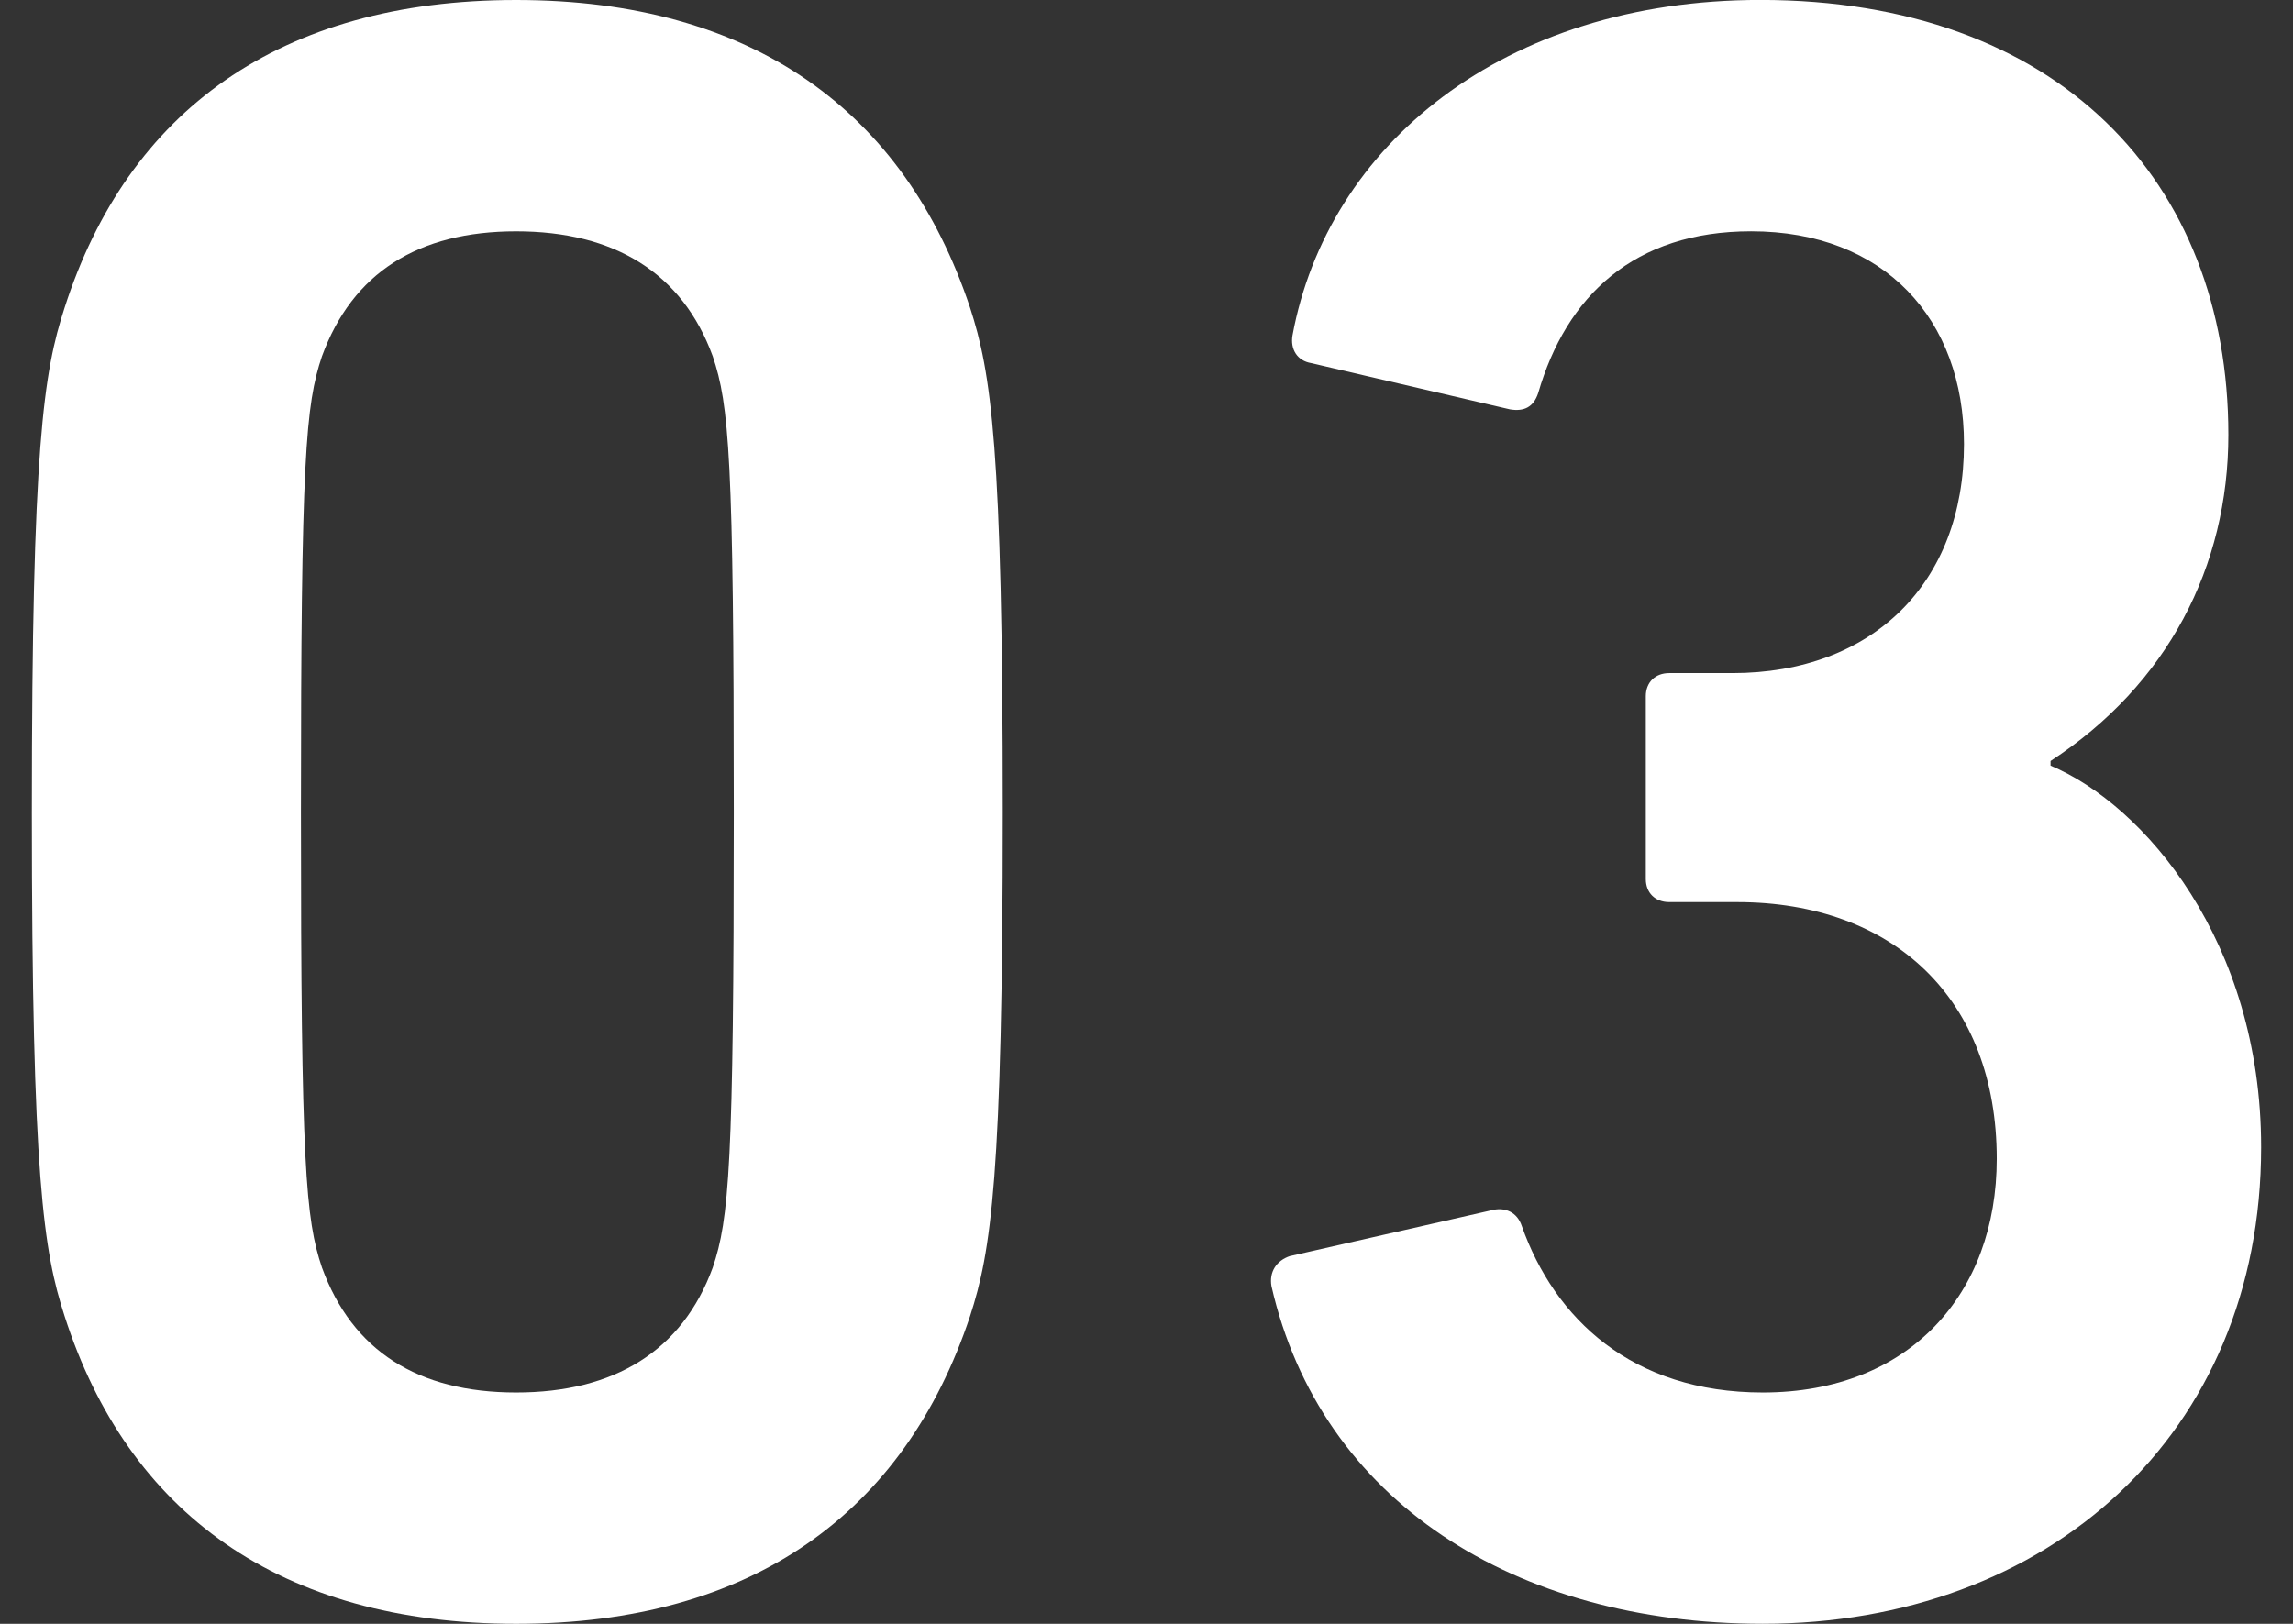 <?xml version="1.0" encoding="UTF-8"?><svg id="_レイヤー_1" xmlns="http://www.w3.org/2000/svg" width="72" height="51" viewBox="0 0 72 51"><rect x="0" y="0" width="72" height="51" fill="#333333" stroke="none"/><defs><style>.cls-1{fill:#fff;}</style></defs><path class="cls-1" d="M1,25.5c0-11.479,.367-13.804,1.029-15.838C4.012,3.488,8.787,0,16.208,0s12.195,3.488,14.252,9.662c.661,2.034,1.028,4.359,1.028,15.838s-.367,13.803-1.028,15.837c-2.057,6.175-6.832,9.662-14.252,9.662s-12.195-3.488-14.179-9.662c-.661-2.034-1.029-4.359-1.029-15.837Zm15.208,18.234c3.086,0,5.216-1.308,6.172-3.923,.514-1.525,.661-3.196,.661-14.311s-.147-12.787-.661-14.312c-.955-2.616-3.086-3.923-6.172-3.923s-5.142,1.308-6.098,3.923c-.514,1.525-.661,3.196-.661,14.312s.147,12.786,.661,14.311c.955,2.616,3.012,3.923,6.098,3.923Z"/><path class="cls-1" d="M40.511,39.448l6.392-1.453c.367-.072,.734,.072,.881,.508,1.029,2.906,3.453,5.231,7.567,5.231,4.628,0,7.347-3.124,7.347-7.338,0-5.013-3.233-8.064-8.155-8.064h-2.131c-.44,0-.734-.291-.734-.726v-5.739c0-.437,.294-.727,.734-.727h1.984c4.408,0,7.273-2.833,7.273-7.192,0-3.923-2.498-6.684-6.685-6.684-3.673,0-5.804,2.034-6.686,5.085-.147,.437-.441,.581-.881,.509l-6.245-1.454c-.441-.072-.661-.436-.588-.871,1.102-5.957,6.612-10.535,14.693-10.535,9.33,0,14.693,5.667,14.693,13.658,0,4.142-1.91,7.847-5.583,10.244v.145c2.939,1.235,6.612,5.522,6.612,11.987,0,9.009-6.685,14.966-15.648,14.966-7.787,0-13.885-3.851-15.428-10.607-.074-.436,.147-.799,.587-.945Z"/></svg>